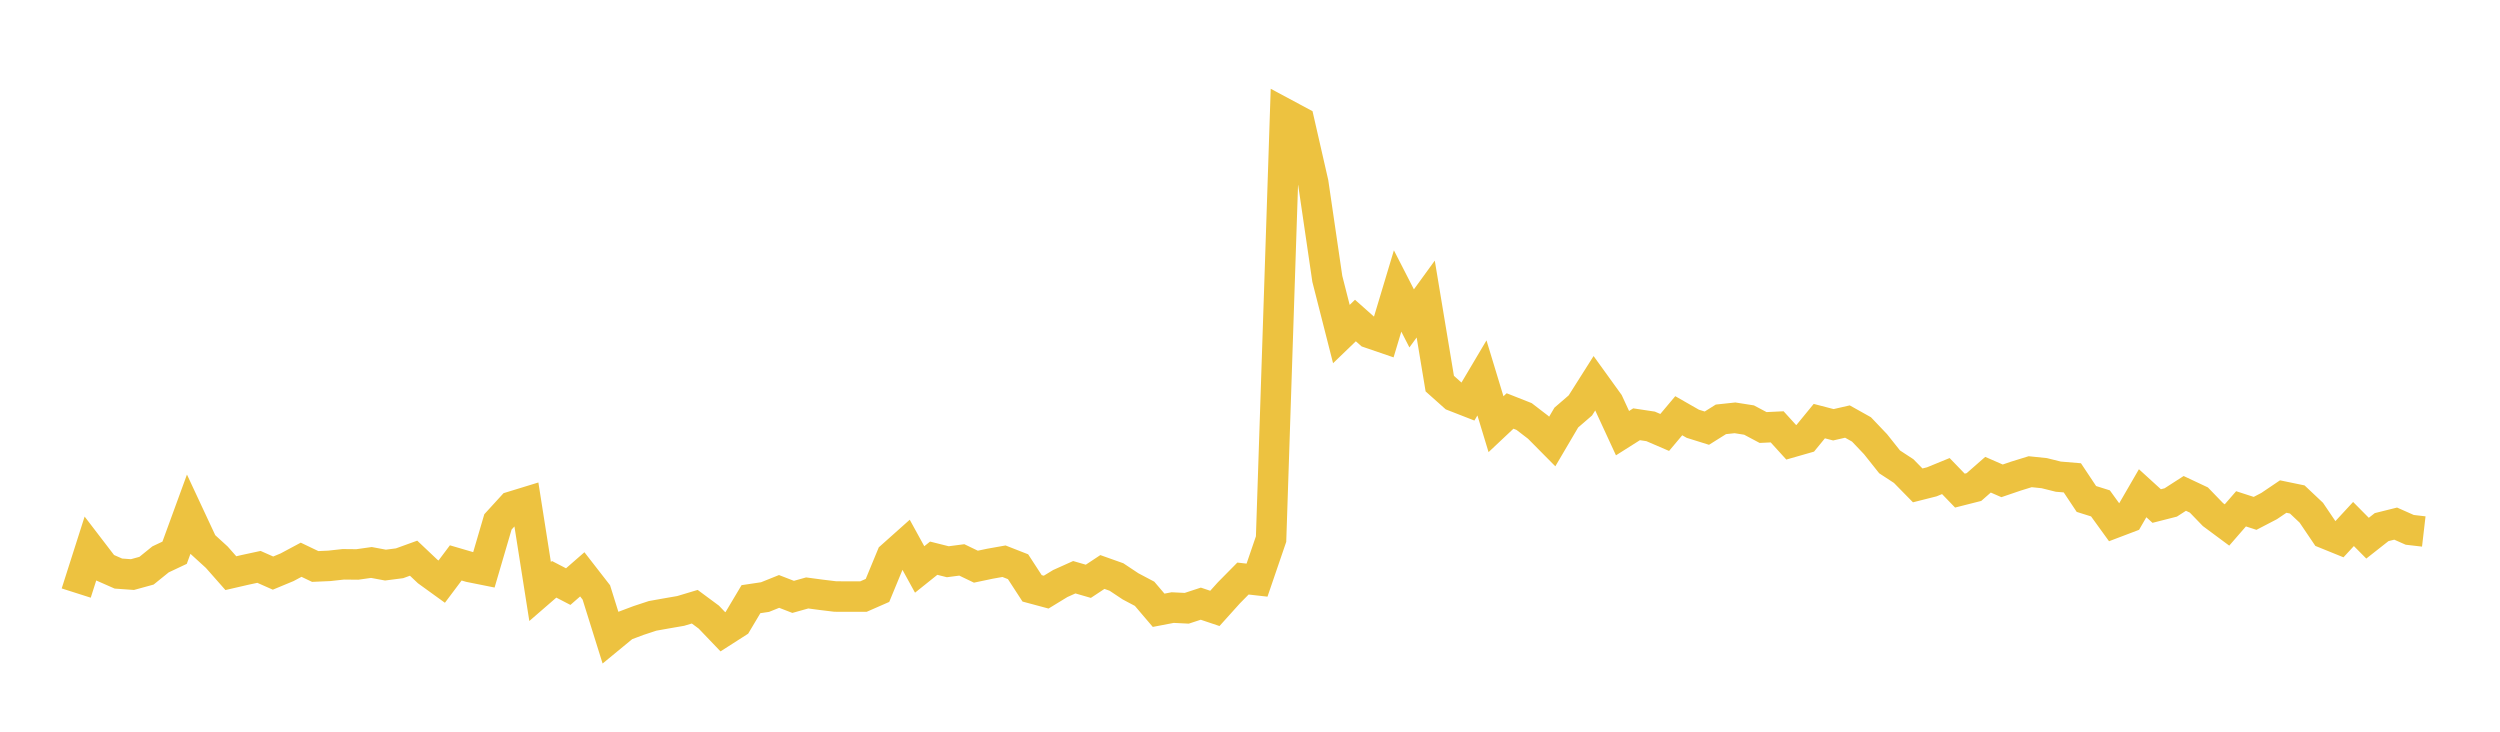 <svg width="164" height="48" xmlns="http://www.w3.org/2000/svg" xmlns:xlink="http://www.w3.org/1999/xlink"><path fill="none" stroke="rgb(237,194,64)" stroke-width="2" d="M5,38.905L5.922,36.016L6.844,37.22L7.766,37.626L8.689,37.692L9.611,37.439L10.533,36.694L11.455,36.259L12.377,33.736L13.299,35.712L14.222,36.554L15.144,37.599L16.066,37.386L16.988,37.187L17.91,37.595L18.832,37.212L19.754,36.719L20.677,37.161L21.599,37.12L22.521,37.019L23.443,37.028L24.365,36.898L25.287,37.07L26.21,36.951L27.132,36.617L28.054,37.489L28.976,38.156L29.898,36.927L30.82,37.197L31.743,37.382L32.665,34.237L33.587,33.228L34.509,32.945L35.431,38.802L36.353,38.003L37.275,38.481L38.198,37.676L39.12,38.863L40.042,41.811L40.964,41.052L41.886,40.705L42.808,40.401L43.731,40.236L44.653,40.077L45.575,39.8L46.497,40.482L47.419,41.445L48.341,40.855L49.263,39.306L50.186,39.168L51.108,38.798L52.03,39.155L52.952,38.897L53.874,39.02L54.796,39.132L55.719,39.135L56.641,39.136L57.563,38.732L58.485,36.499L59.407,35.677L60.329,37.356L61.251,36.618L62.174,36.85L63.096,36.73L64.018,37.174L64.94,36.98L65.862,36.816L66.784,37.177L67.707,38.596L68.629,38.844L69.551,38.281L70.473,37.866L71.395,38.133L72.317,37.523L73.24,37.851L74.162,38.464L75.084,38.952L76.006,40.034L76.928,39.857L77.85,39.903L78.772,39.601L79.695,39.911L80.617,38.887L81.539,37.953L82.461,38.057L83.383,35.362L84.305,7.465L85.228,7.96L86.15,11.996L87.072,18.293L87.994,21.914L88.916,21.026L89.838,21.845L90.76,22.161L91.683,19.088L92.605,20.887L93.527,19.617L94.449,25.165L95.371,25.988L96.293,26.348L97.216,24.791L98.138,27.827L99.06,26.96L99.982,27.324L100.904,28.032L101.826,28.963L102.749,27.393L103.671,26.597L104.593,25.141L105.515,26.419L106.437,28.415L107.359,27.832L108.281,27.971L109.204,28.369L110.126,27.272L111.048,27.799L111.97,28.087L112.892,27.509L113.814,27.41L114.737,27.555L115.659,28.045L116.581,28.001L117.503,29.015L118.425,28.751L119.347,27.625L120.269,27.865L121.192,27.654L122.114,28.17L123.036,29.139L123.958,30.299L124.88,30.902L125.802,31.841L126.725,31.608L127.647,31.23L128.569,32.184L129.491,31.95L130.413,31.141L131.335,31.543L132.257,31.229L133.18,30.944L134.102,31.039L135.024,31.269L135.946,31.346L136.868,32.732L137.79,33.022L138.713,34.298L139.635,33.948L140.557,32.356L141.479,33.196L142.401,32.961L143.323,32.367L144.246,32.801L145.168,33.755L146.09,34.439L147.012,33.378L147.934,33.677L148.856,33.197L149.778,32.574L150.701,32.765L151.623,33.635L152.545,34.999L153.467,35.373L154.389,34.375L155.311,35.305L156.234,34.579L157.156,34.349L158.078,34.758L159,34.865"></path></svg>